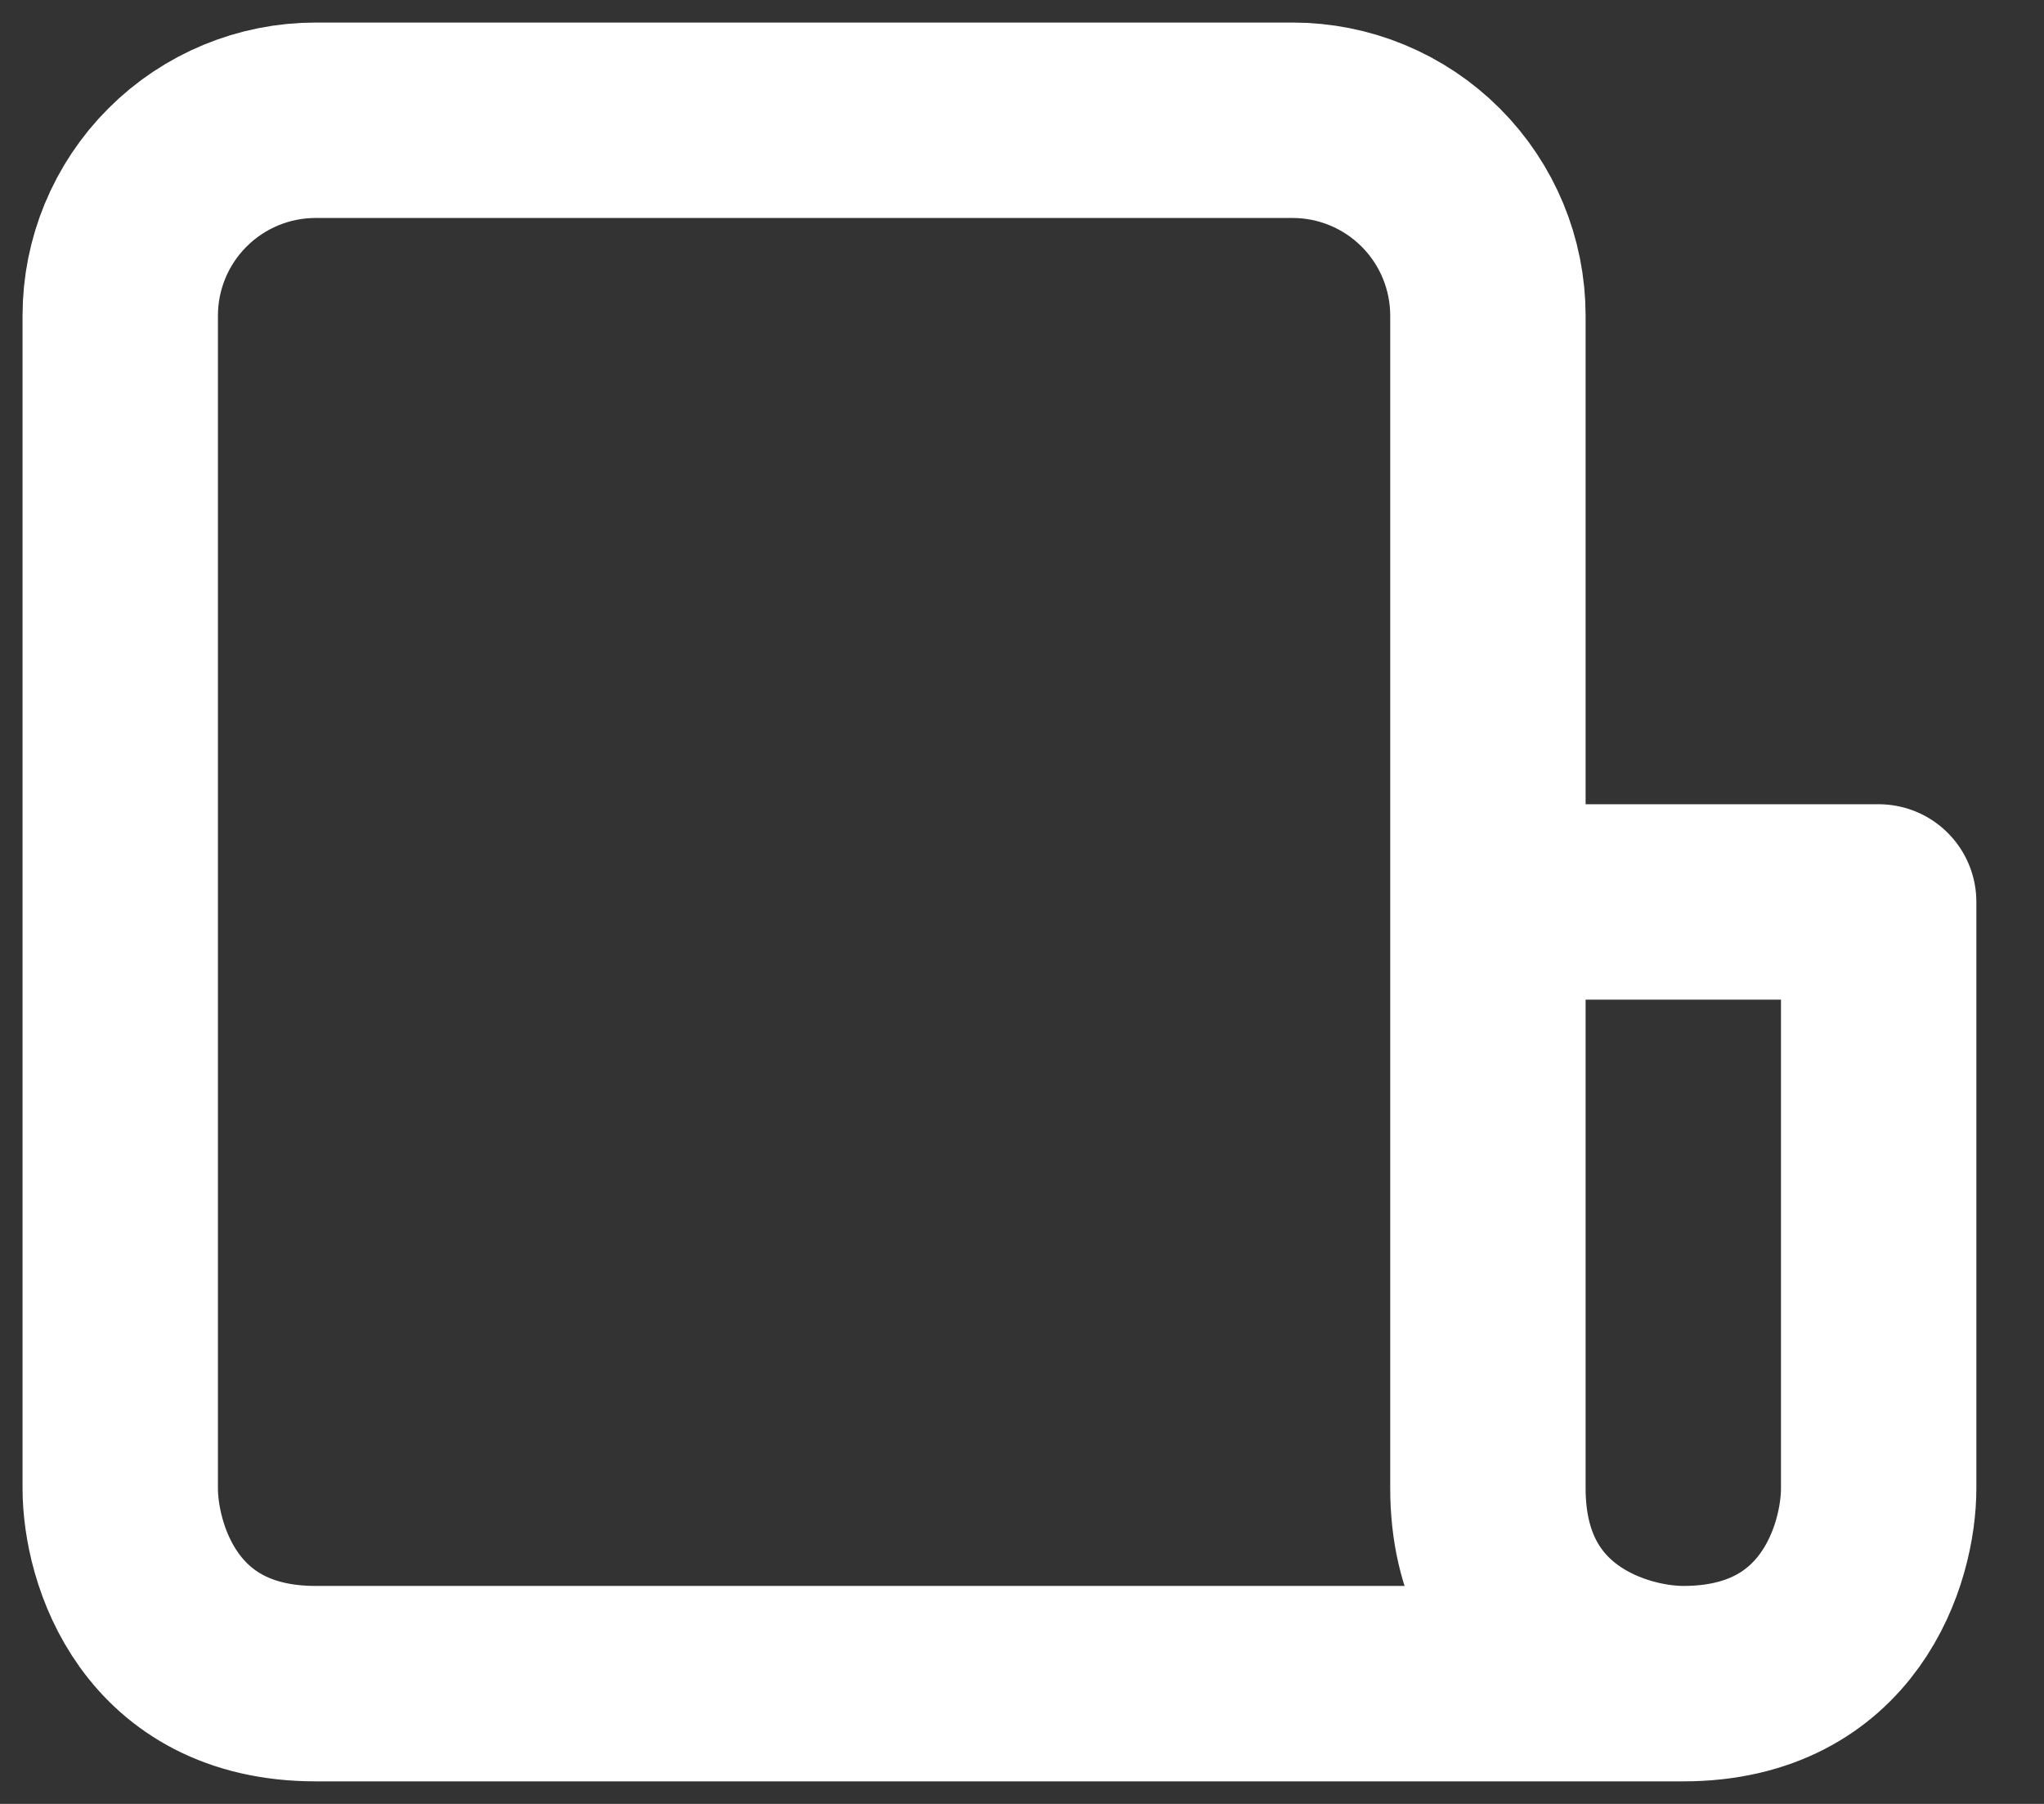<svg width="17" height="15" viewBox="0 0 17 15" fill="none" xmlns="http://www.w3.org/2000/svg">
<rect x="0" y="0" width="17" height="15" fill="#333333" stroke="none"/>
<path d="M14 14H2.625C1.325 14 1 12.917 1 12.375V2.625C1 2.194 1.171 1.781 1.476 1.476C1.781 1.171 2.194 1 2.625 1H10.75C11.181 1 11.594 1.171 11.899 1.476C12.204 1.781 12.375 2.194 12.375 2.625V7.5M14 14C13.458 14 12.375 13.675 12.375 12.375V7.5M14 14C15.3 14 15.625 12.917 15.625 12.375V7.5H12.375" stroke="white" stroke-width="1.625" stroke-linecap="round" stroke-linejoin="round"/>
</svg>
